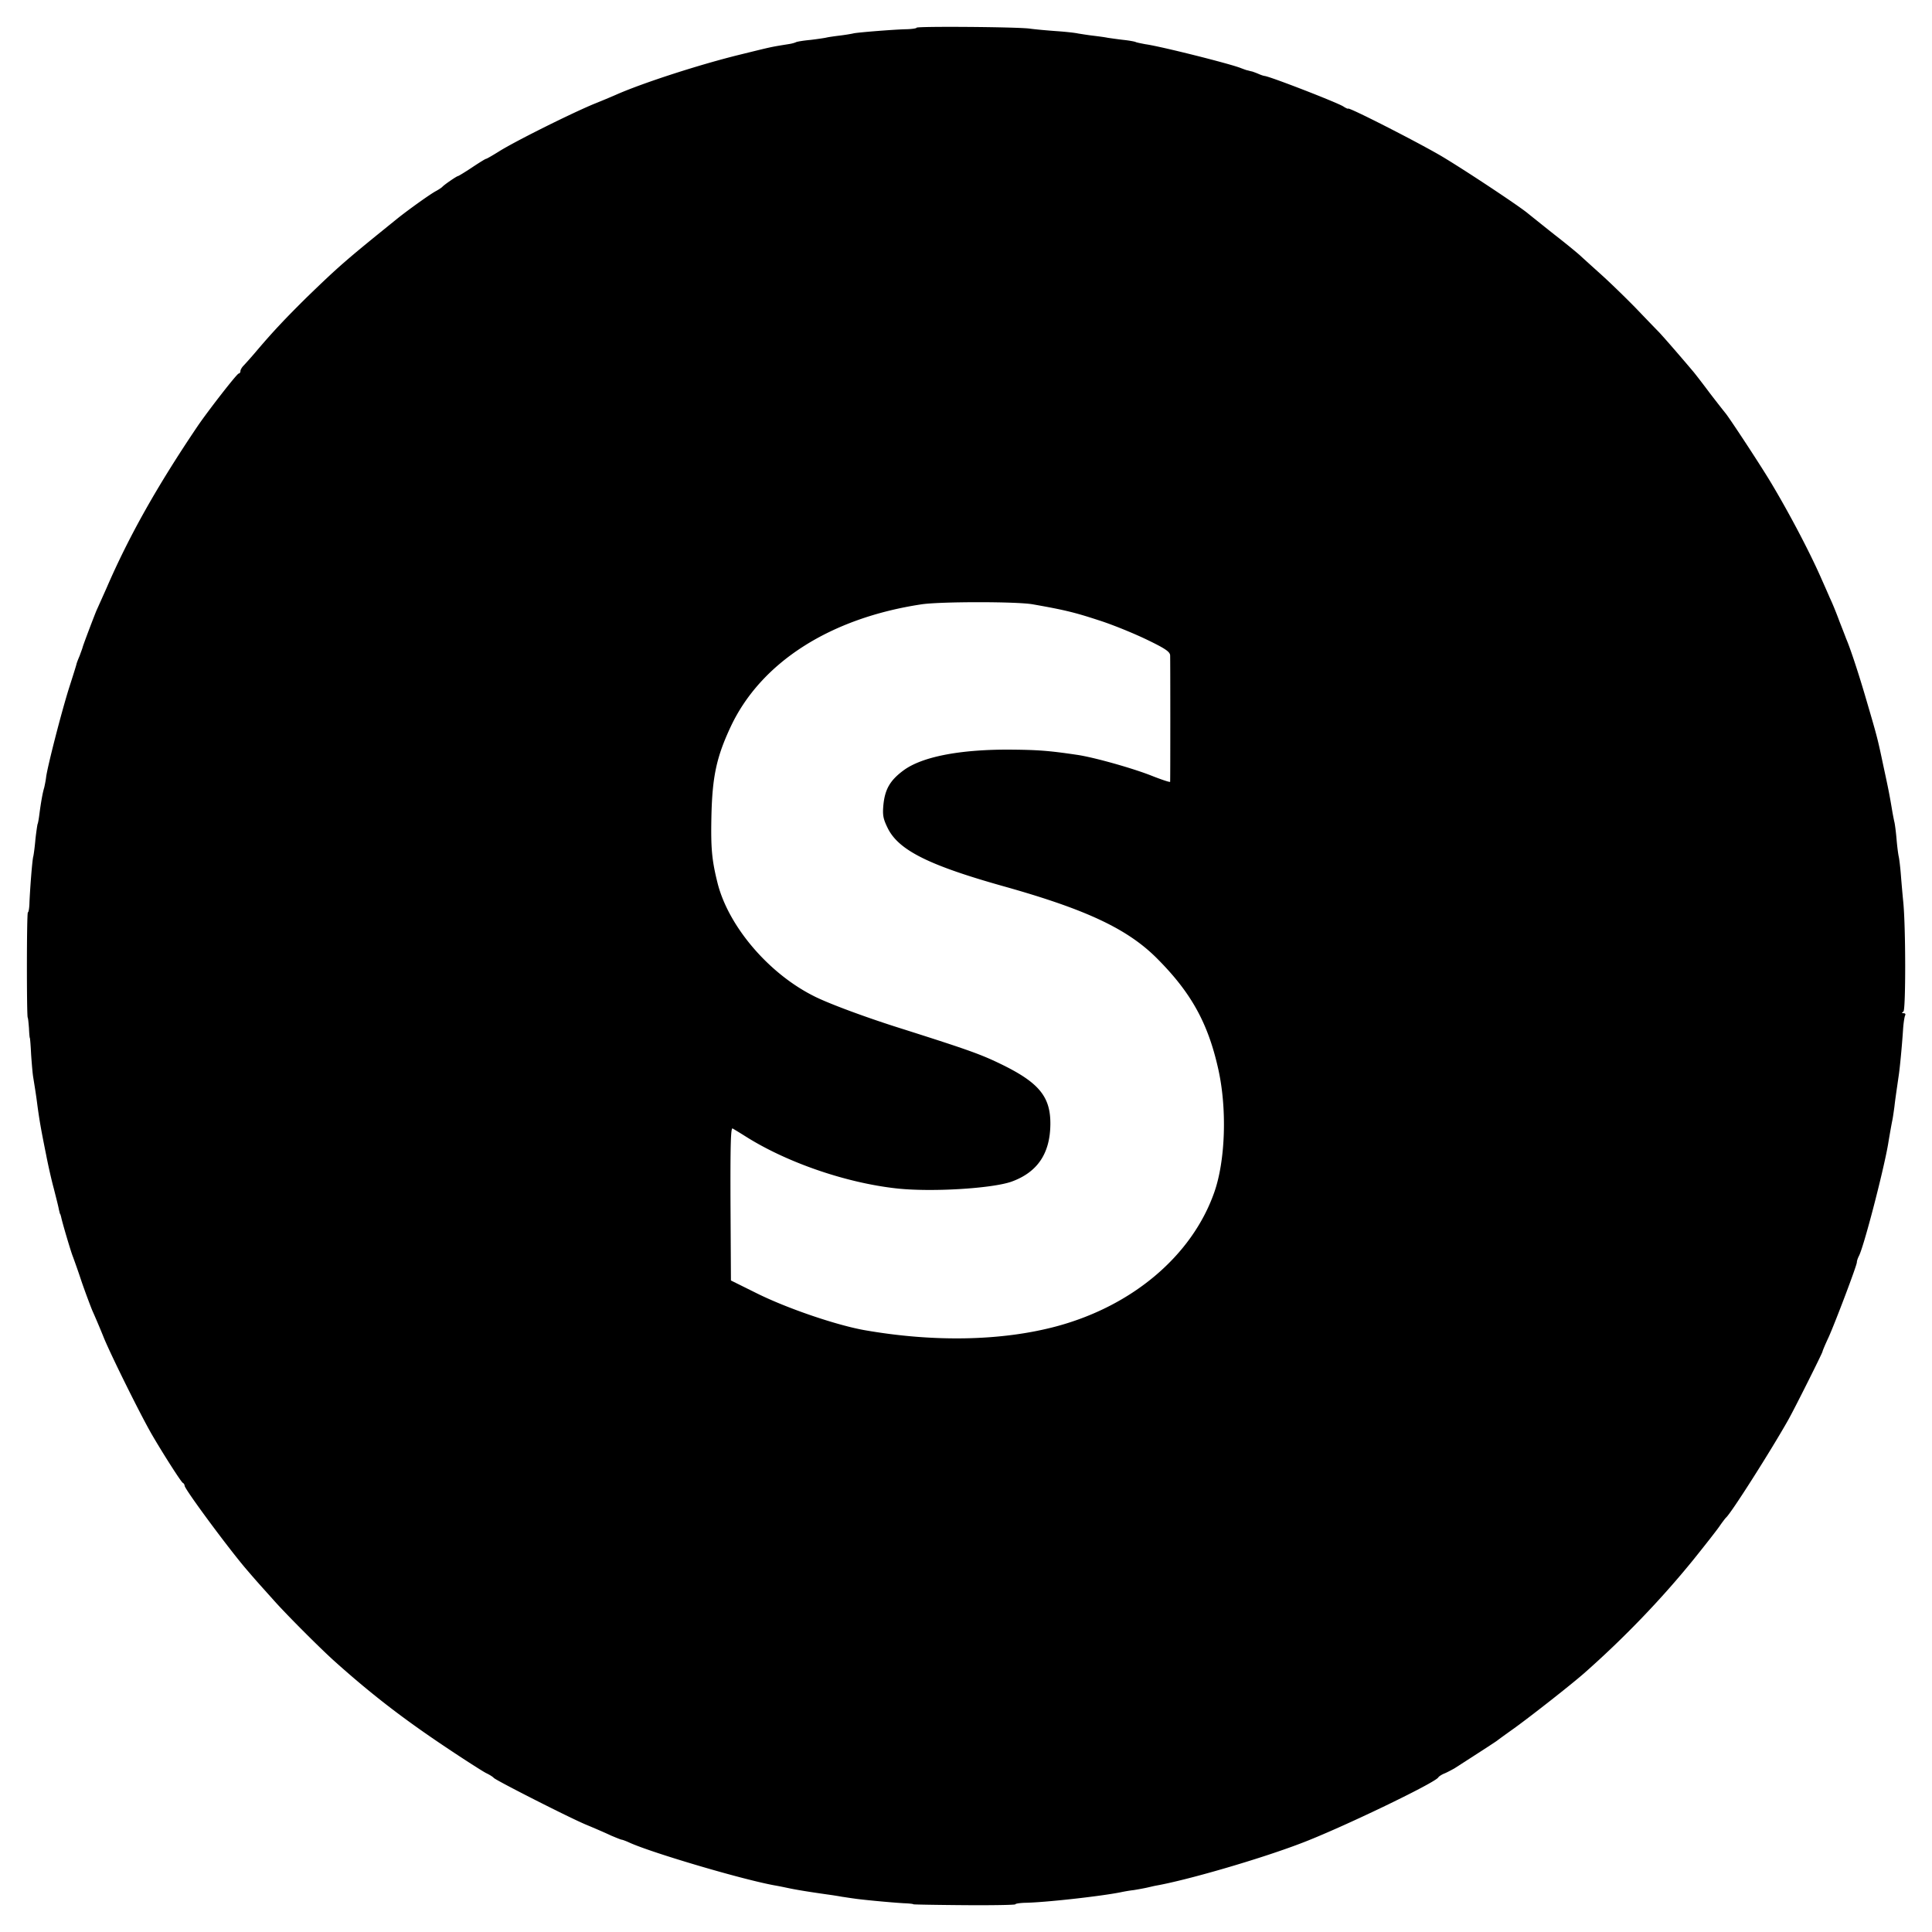 <svg version="1" xmlns="http://www.w3.org/2000/svg" width="1200" height="1200" viewBox="0 0 900 900"><path d="M427 12.9c0 .3-1.9.6-4.3.7-5.8.1-22 1.4-24.9 1.9-1.2.3-4.3.8-6.8 1.1-2.5.3-5.2.7-6 .9-.8.2-4.2.7-7.5 1.1-3.3.3-6.3.8-6.8 1.1-.4.2-1.7.6-3 .8-9.3 1.5-7.7 1.2-23.2 5-18.3 4.5-44.1 12.8-57 18.4-1.1.5-6 2.6-11 4.6-11 4.6-37.1 17.6-44.3 22.2-2.9 1.8-5.5 3.3-5.8 3.3-.3 0-3.2 1.8-6.5 4s-6.3 4-6.5 4c-.6 0-6.7 4.2-7.4 5.1-.3.3-1.6 1.2-2.9 1.9-2.5 1.3-12.3 8.3-17.6 12.5-24.4 19.7-27.2 22.1-42.8 37.2-9.4 9.3-15.4 15.6-23.2 24.8-2.7 3.2-5.6 6.4-6.3 7.1-.6.7-1.2 1.7-1.2 2.3 0 .6-.4 1.1-.8 1.1-.8 0-14.6 17.8-19.2 24.6-18.7 27.7-31.9 51.1-42.4 75.4a3950 3950 0 0 1-4.7 10.5c-1 2.4-6 15.5-6.4 17-.1.5-.8 2.3-1.4 4-.7 1.6-1.4 3.4-1.5 4-.1.5-1.7 5.6-3.5 11.2-3.6 11.5-9.9 36.1-10.6 41.2-.2 1.8-.7 4.1-.9 5-.7 2.2-1.5 6.7-2.2 12-.3 2.5-.7 4.7-.9 5-.1.3-.6 3.5-1 7.1-.3 3.6-.8 7.2-1 8-.5 1.6-1.6 16.2-1.8 22.2-.1 2.1-.4 3.8-.7 3.8-.6 0-.6 47.9-.1 49 .2.3.4 2.5.6 5 .1 2.5.3 4.5.4 4.5.1 0 .4 3.5.6 7.8.3 4.2.7 9.1 1 10.7.7 4.4 1.3 7.9 2 13.5 1 7.1 1.5 10.1 4 22.5.9 4.7 2.5 11.8 3.6 15.8 1 4 2.1 8.2 2.3 9.5.3 1.2.5 2.2.6 2.2.1 0 .3.7.5 1.5.5 2.5 4.6 16.4 5.5 18.5.4 1.1 2.3 6.3 4 11.5 1.8 5.2 4.1 11.3 5 13.5 1 2.2 3.5 8 5.5 13 3.6 8.6 16.6 34.9 22.1 44.5 4.8 8.3 13.8 22.5 14.6 22.8.4.2.8.8.8 1.3 0 1.6 21.1 30.1 29 39.2 5.2 6.1 7.2 8.2 13 14.7 6 6.7 21.8 22.5 28.1 28.1 17.2 15.4 32.1 26.8 51.4 39.7 8.8 5.9 17.4 11.4 19 12.2 1.7.8 3.2 1.8 3.5 2.2.9 1.1 35.3 18.6 43 21.8 4.1 1.7 9.4 4 11.7 5.1 2.4 1 4.6 1.9 4.9 1.9.3 0 2 .6 3.7 1.4 10.6 4.8 53.6 17.5 68.2 20 1.7.3 4.1.8 5.5 1.1 3.8.8 8.5 1.6 18.3 3 2.3.3 5.4.8 7 1.1 1.5.2 3.9.6 5.5.8 3.1.5 16.5 1.8 23.2 2.2 2.5.1 4.5.3 4.5.5 0 .1 10.7.3 23.8.4 13 .1 23.7-.1 23.7-.4 0-.3 1.9-.6 4.3-.7 9-.1 35.2-3 44.7-4.9 1.4-.3 4.1-.8 6-1 1.9-.3 4.6-.8 6-1.1 1.4-.3 3.4-.8 4.5-1 14.7-2.6 48.4-12.4 67.5-19.7 18.3-6.9 62.4-28.1 64-30.7.3-.5 1.7-1.4 3-1.9 1.4-.6 3.4-1.7 4.5-2.3 15.4-9.9 19.2-12.4 20-13 .6-.5 4.2-3.1 8-5.8 8.4-6.1 26.1-20 32.4-25.5 18.7-16.5 35.9-34.4 51-53 5.3-6.6 10.8-13.6 12.1-15.5 1.3-1.9 2.7-3.7 3-4 2.2-1.7 21-31.3 29-45.5 3-5.3 16-31.3 16-31.9 0-.3 1.3-3.4 2.9-6.8 3.2-7.2 13.1-33.3 13.1-34.8 0-.6.4-1.8.9-2.8 2.2-3.9 11.3-38.9 13.6-51.9.8-4.9 1.7-9.9 2-11.3.3-1.4.7-4.3 1-6.5.4-3.6.9-6.8 2-14.5.5-3.2 1.5-13.5 2-21.1.2-3.3.7-6.4 1-6.9.3-.6 0-1-.7-1-.9 0-1-.2-.1-.8 1.1-.7 1.1-39.6-.1-51.2-.3-3-.8-8.7-1.1-12.5-.3-3.9-.8-7.7-1-8.5-.2-.8-.7-4.4-1-8-.3-3.6-.8-7.2-1-8-.2-.8-.6-2.9-.9-4.5-1.4-8.4-1.9-10.9-4.2-21.5-2.7-12.8-2.8-13.3-8-31-3.4-11.7-7.4-23.9-9.4-28.5-.4-1.1-1.8-4.7-3.1-8-1.2-3.3-3.2-8.3-4.5-11-1.2-2.8-3.2-7.3-4.4-10-5.6-12.6-15.4-31.1-23.7-44.8-5.3-8.7-18.4-28.6-20.4-31.1-.5-.6-3.9-4.9-7.5-9.6-3.5-4.7-7-9.2-7.7-10-5.9-7-14.5-16.9-16.2-18.6-1.1-1.1-5.9-6.1-10.6-11-4.8-4.9-11.9-11.8-15.9-15.4-4-3.6-8.2-7.4-9.4-8.5-1.1-1.1-6.8-5.8-12.6-10.3-5.8-4.6-11.4-9.1-12.5-10-4.7-3.8-29.9-20.5-40.4-26.7-11.5-6.7-43.1-22.8-43.1-21.9 0 .2-1-.2-2.2-1-2.8-1.8-33.4-13.7-36.6-14.2-.8-.1-2.1-.6-3-1-.9-.4-2.3-.9-2.9-1.1-.7-.1-1.9-.5-2.5-.6-.7-.2-2-.7-2.8-1-5-2-37.2-10.1-44.4-11.1-2.1-.4-4.1-.8-4.5-1-.3-.2-2.8-.7-5.6-1-2.7-.3-6.1-.8-7.5-1-1.4-.3-4.5-.7-7-1-2.5-.3-5.5-.8-6.8-1-1.2-.3-5.7-.8-10-1.1-4.2-.3-9.9-.8-12.7-1.2-7.1-.8-52.5-1.1-52.5-.4zm54 268.6c15.4 2.7 20 3.9 31 7.5 6.3 2 16.3 6.1 22.3 9 8.5 4.1 10.7 5.6 10.8 7.3.1 2.6.1 57.9 0 58.9-.1.3-4-1-8.8-2.9-8.6-3.4-26.9-8.6-34.8-9.7-13.5-2-18.5-2.3-32-2.4-22.9 0-40 3.4-48.5 9.6-6.4 4.7-8.8 8.9-9.5 16.4-.4 4.6-.1 6.3 2.2 10.9 5.2 10.1 19.3 17.1 54.3 26.9 38.7 10.9 57.9 20 71.7 34.2 15.3 15.5 23 29.5 27.7 50.3 4.3 18.7 3.5 43.2-1.8 58.1-10.4 29.4-38.1 52.8-73.6 62.3-25.5 6.8-57.1 7.4-89.5 1.7-13.2-2.4-35.8-10.1-49.9-17.1l-12.1-6-.2-35.8c-.1-27.1.1-35.6 1-35 .7.4 3.5 2.1 6.2 3.8 19.2 12.1 46.6 21.5 70 24.1 16.1 1.8 44.3.1 53.6-3.1 12-4.3 18-12.9 18.2-26.5.2-12.9-5.1-19.5-22.4-28-9.8-4.8-15.4-6.8-46.2-16.6-16.7-5.2-35.3-12.1-41.8-15.5-21-10.6-39.5-32.4-44.6-52.4-2.7-10.8-3.2-16.2-2.9-31 .4-18.8 2.4-27.9 9-42 14.1-30 46.4-50.6 89-57 9.1-1.3 44.1-1.3 51.6 0z"/></svg>